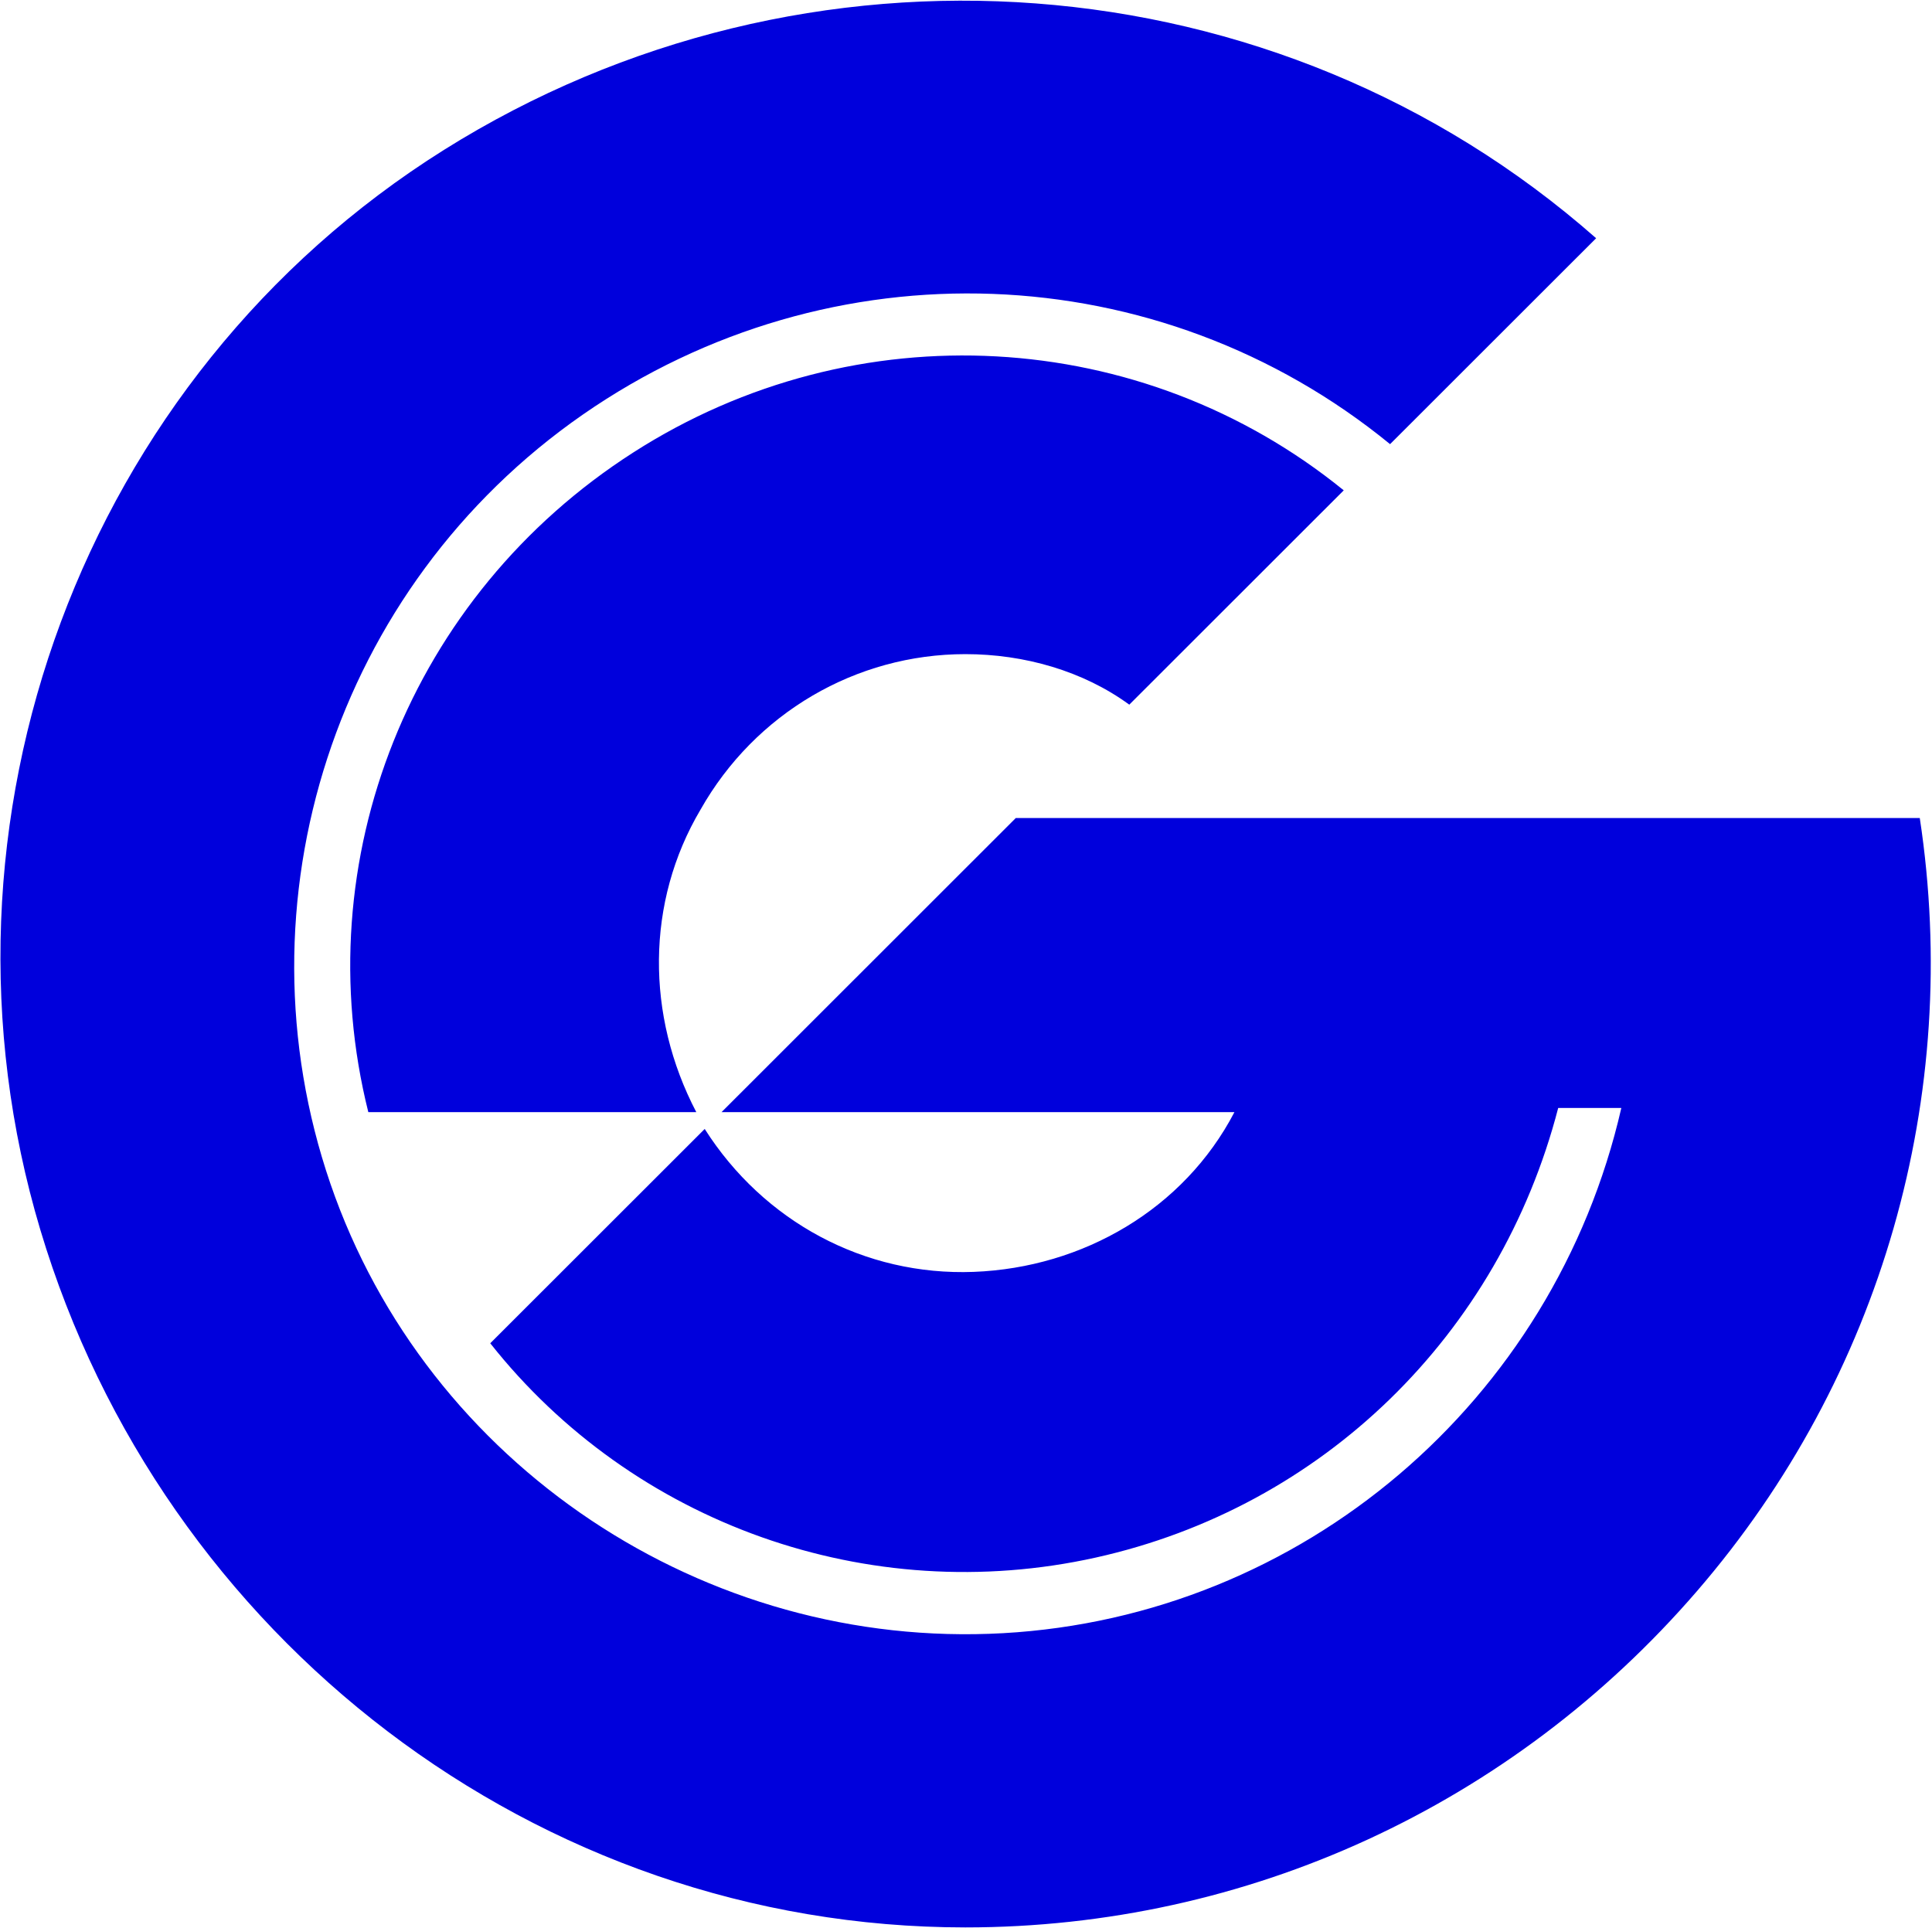 <svg xmlns="http://www.w3.org/2000/svg" version="1.2" viewBox="0 0 1518 1515"><path fill="#0000dc" fill-rule="evenodd" d="M31.7 966.4c-95.8-320.3 33-670.3 317.1-848.6C633-60.5 1003-34 1254.1 187.2L1092.2 349c-181.7-148.6-439.4-158.5-634.3-23.2-194.9 135.4-274.2 383-198.3 604.3 76 221.2 294.1 366.4 528.6 353.2 234.6-13.2 432.8-181.6 485.7-412.7h-49.6c-46.2 178.3-185 313.7-363.4 353.3-178.4 39.6-363.4-26.4-475.7-168.4l168.5-168.4c46.2 72.7 125.5 115.6 211.4 112.3 85.9-3.3 165.2-49.5 204.8-125.5h-403l231.2-231.1h710.3c33.1 217.9-29.7 439.1-175.1 607.5-145.3 168.4-353.5 264.2-574.8 264.2-337 0-631-227.9-726.8-548.1zm518.7-330.2c-43 72.6-43 161.8-3.3 237.7H289.4c-49.6-198.1 33-406.1 208.1-518.3 175.1-112.3 399.8-99.1 558.3 29.7L887.3 553.7C851 527.2 804.8 514 758.5 514c-85.9 0-165.2 46.3-208.1 122.2z"/></svg>